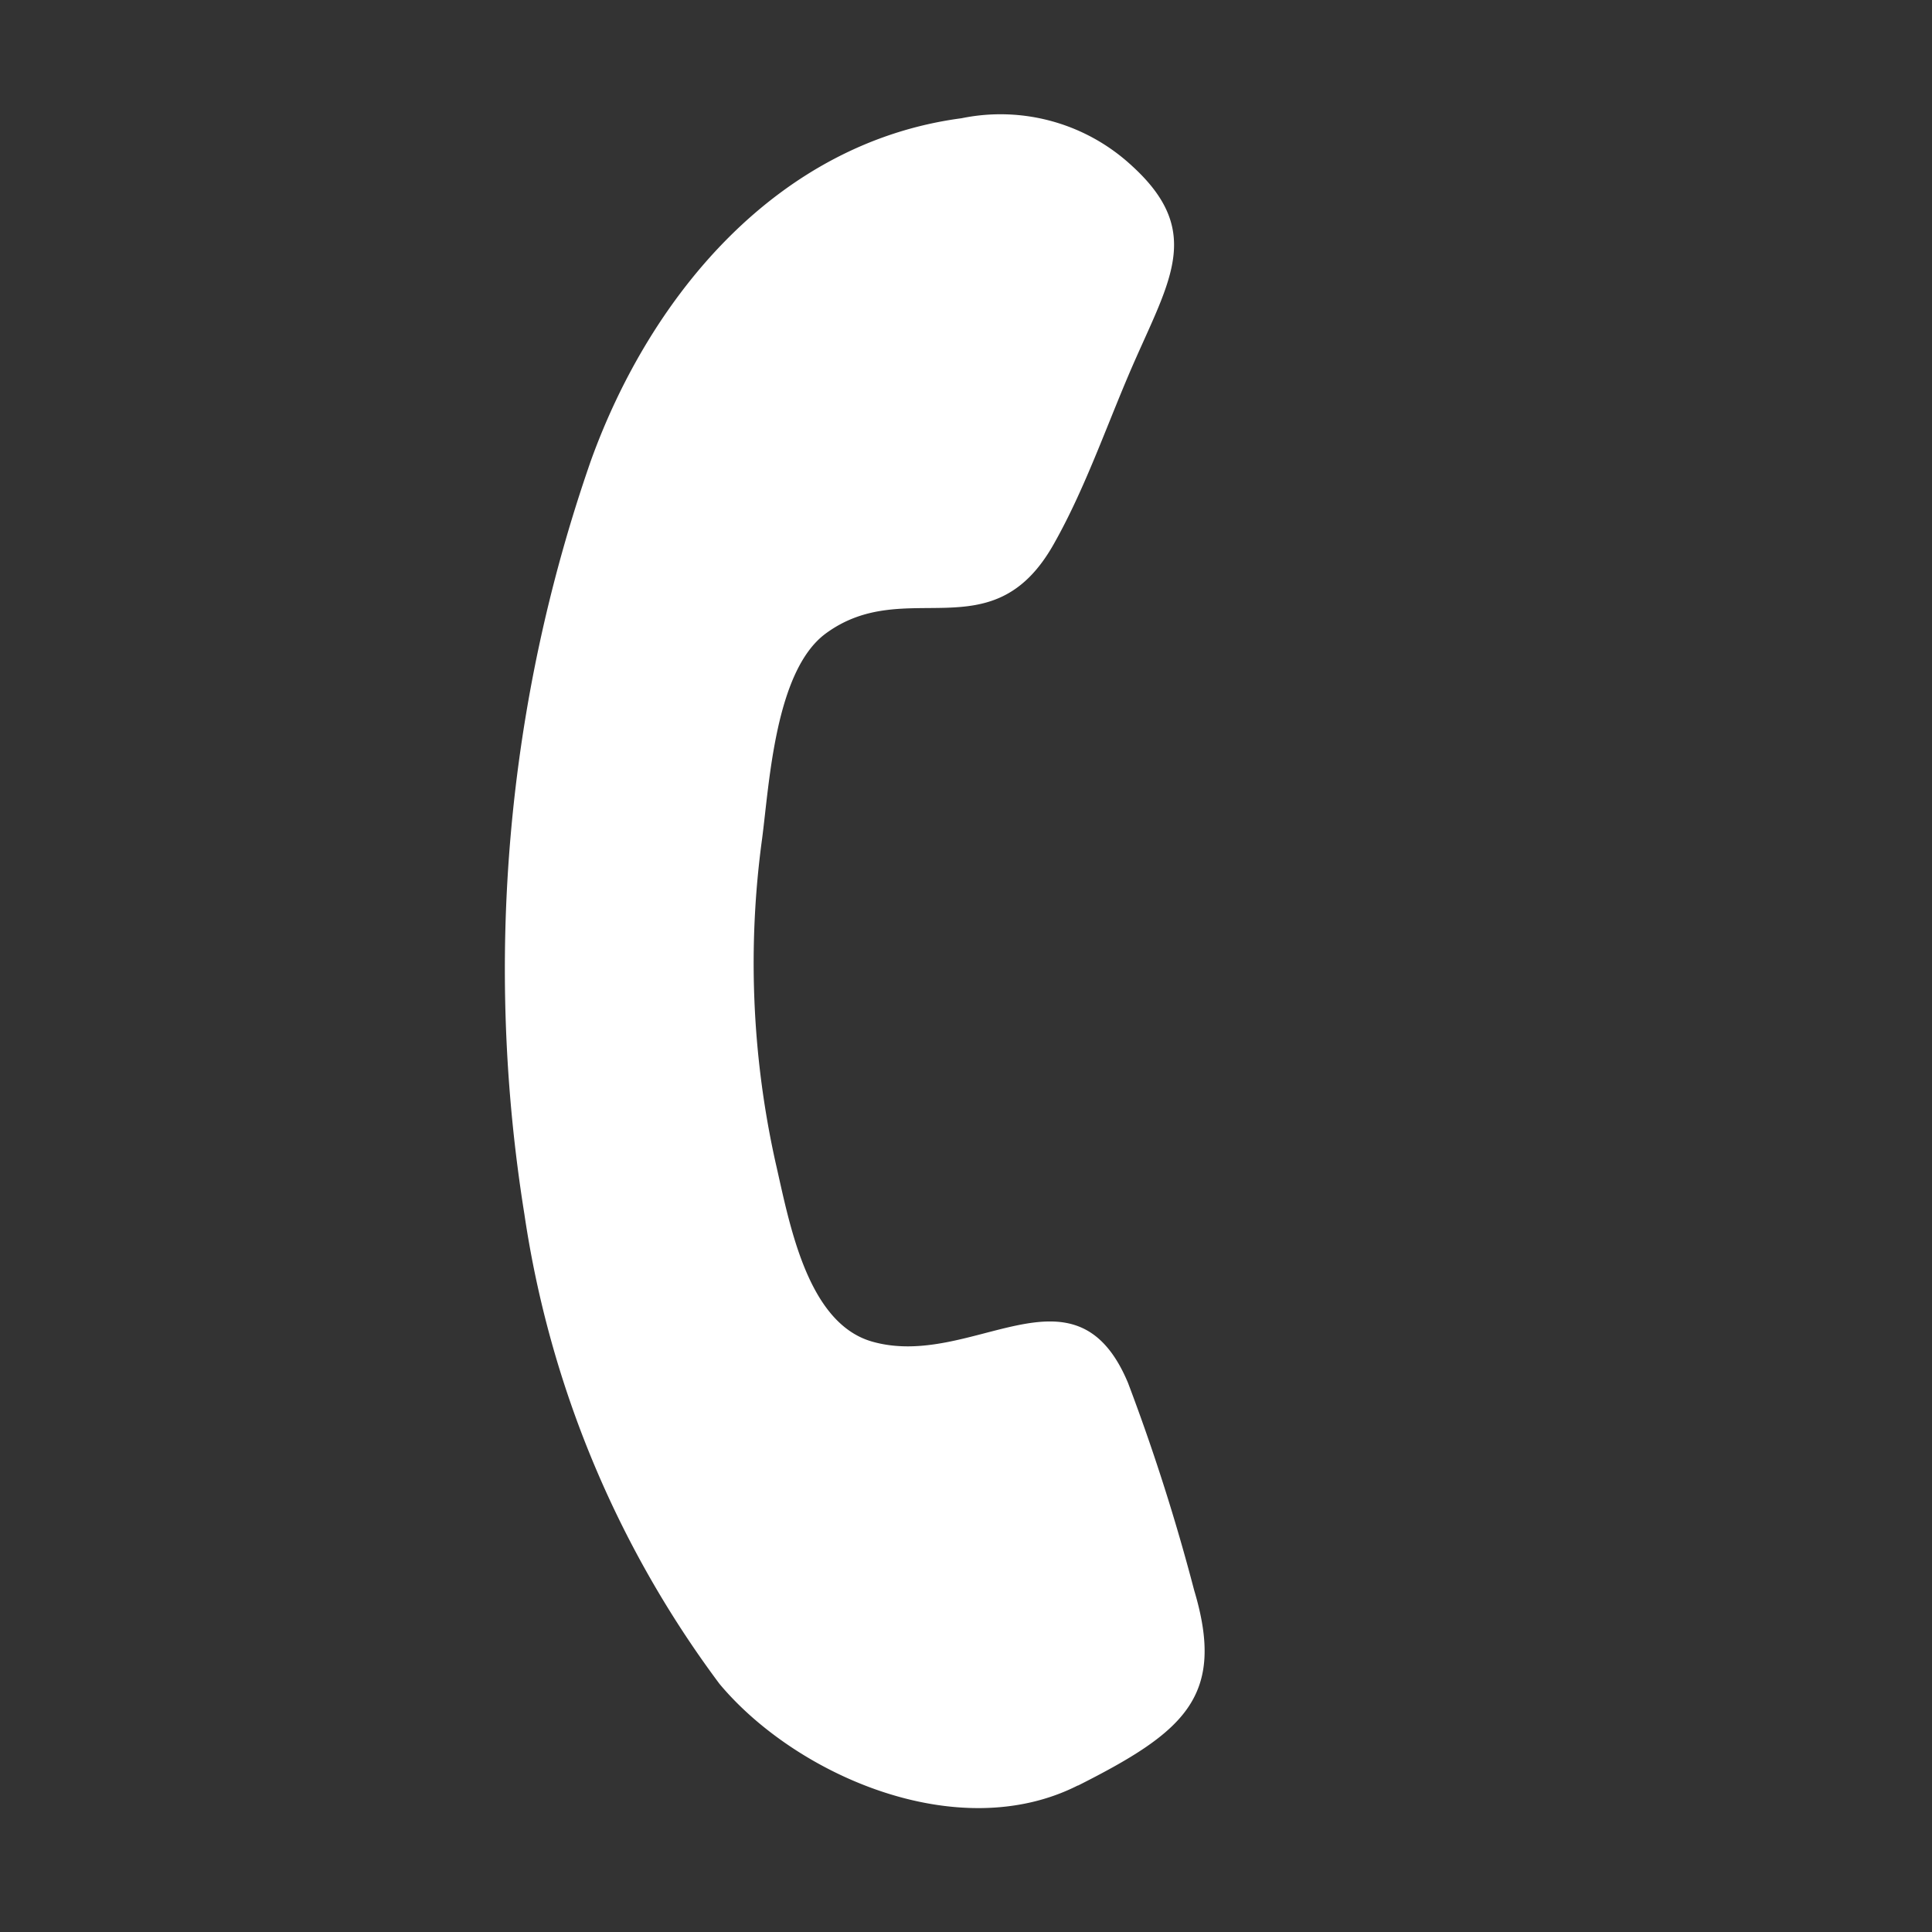 <svg xmlns="http://www.w3.org/2000/svg" width="29.697" height="29.697" viewBox="0 0 29.697 29.697">
  <rect x="0" y="0" width="29.697" height="29.697" fill="#333333" stroke="none"/>
  <path id="call" d="M67.621,7179.193c-.648,1.971-3.188,2.953-5,2.789A15.952,15.952,0,0,1,55.4,7179a23.768,23.768,0,0,1-7.469-8.912c-1.161-2.469-1.421-5.5.305-7.753A2.97,2.97,0,0,1,50.6,7161c1.439-.069,1.641.753,2.135,2.036.368.96.86,1.938,1.134,2.932.514,1.856-1.282,1.932-1.509,3.448-.14.955,1.018,2.238,1.541,2.919a14.136,14.136,0,0,0,3.651,3.363c.8.5,2.083,1.409,3,.91,1.406-.771,1.274-3.141,3.238-2.338a31.467,31.467,0,0,1,2.975,1.536c1.5.808,1.432,1.644.86,3.383h0" transform="translate(5045.207 -5096.826) rotate(45)" fill="#fff" fill-rule="evenodd"/>
</svg>
